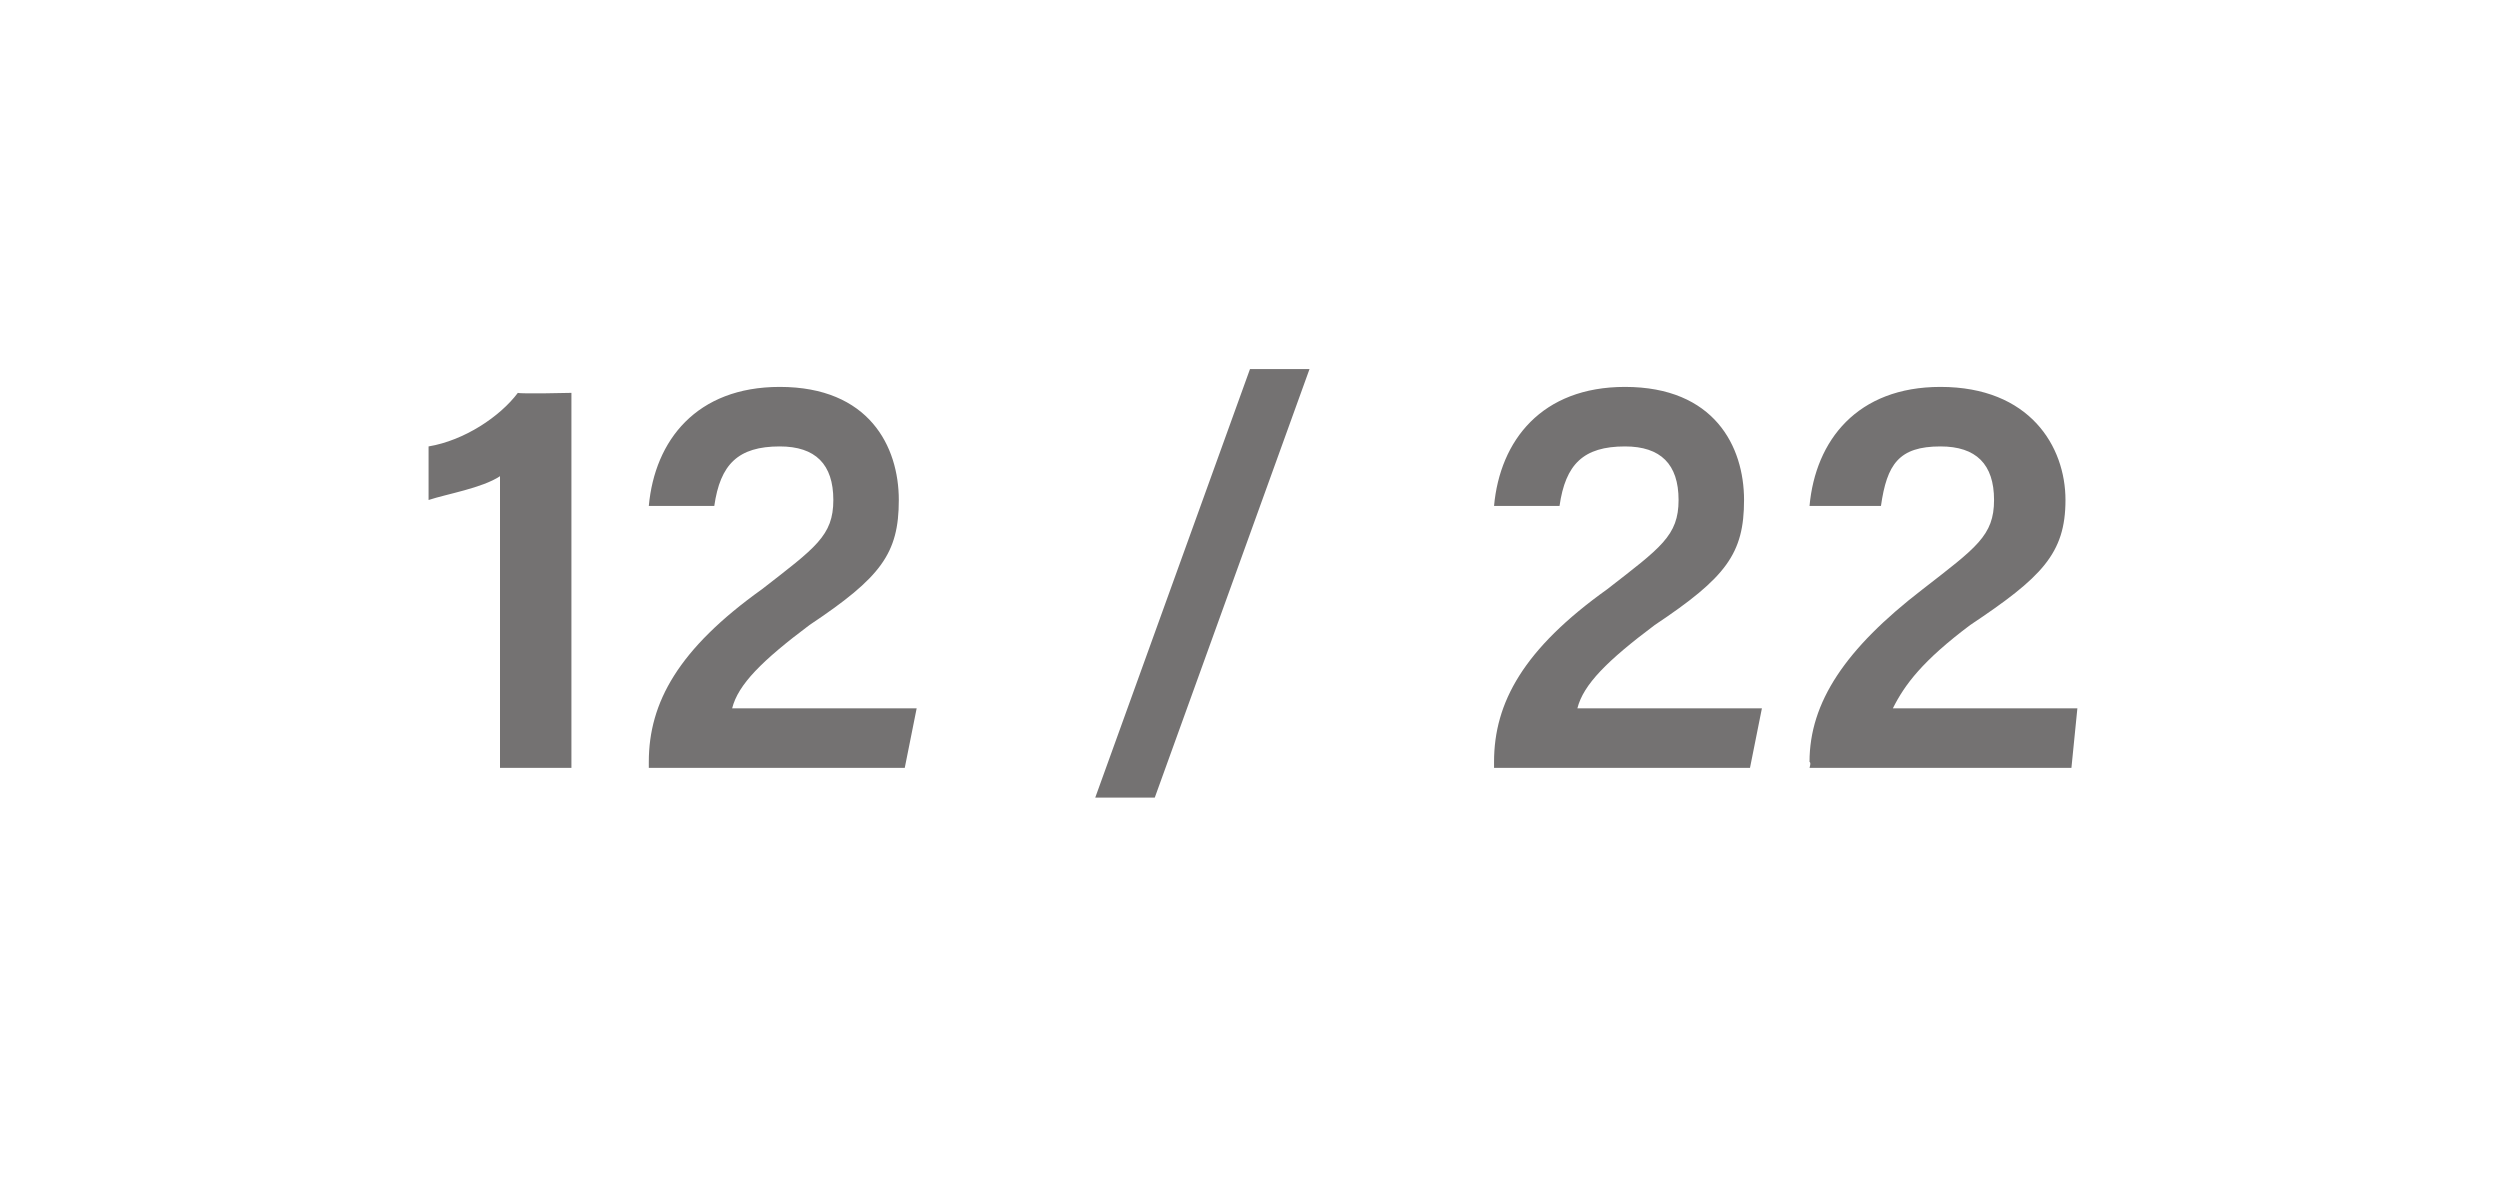 <?xml version="1.0" standalone="no"?><!DOCTYPE svg PUBLIC "-//W3C//DTD SVG 1.1//EN" "http://www.w3.org/Graphics/SVG/1.1/DTD/svg11.dtd"><svg xmlns="http://www.w3.org/2000/svg" version="1.1" width="42px" height="20.2px" viewBox="0 -1 42 20.2" style="top:-1px"><desc>12 22</desc><defs/><g id="Polygon291676"><path d="m8.4 11.9V7c-.3.2-.9.3-1.2.4v-.9c.6-.1 1.2-.5 1.5-.9c.05.02.9 0 .9 0v6.3H8.4zm2.5 0v-.1c0-1 .5-1.9 1.9-2.9c.9-.7 1.2-.9 1.2-1.5c0-.6-.3-.9-.9-.9c-.7 0-1 .3-1.1 1c.04-.04 0 0 0 0h-1.1s-.01-.04 0 0c.1-1.1.8-2 2.2-2c1.5 0 2 1 2 1.9c0 .9-.3 1.3-1.5 2.1c-.8.6-1.2 1-1.3 1.4h3.1l-.2 1h-4.3zm7.5.5L21 5.2h1l-2.6 7.2h-1zm6.7-.5v-.1c0-1 .5-1.9 1.9-2.9c.9-.7 1.2-.9 1.2-1.5c0-.6-.3-.9-.9-.9c-.7 0-1 .3-1.1 1c.04-.04 0 0 0 0h-1.1s-.01-.04 0 0c.1-1.1.8-2 2.2-2c1.5 0 2 1 2 1.9c0 .9-.3 1.3-1.5 2.1c-.8.6-1.2 1-1.3 1.4h3.1l-.2 1h-4.3zm5.3 0s.03-.09 0-.1c0-1 .6-1.9 1.9-2.9c.9-.7 1.2-.9 1.2-1.5c0-.6-.3-.9-.9-.9c-.7 0-.9.3-1 1c-.04-.04 0 0 0 0h-1.2s.02-.04 0 0c.1-1.1.8-2 2.2-2c1.5 0 2.1 1 2.1 1.9c0 .9-.4 1.3-1.6 2.1c-.8.6-1.1 1-1.3 1.4h3.1l-.1 1h-4.4z" stroke="none" fill="#747272"/></g></svg>